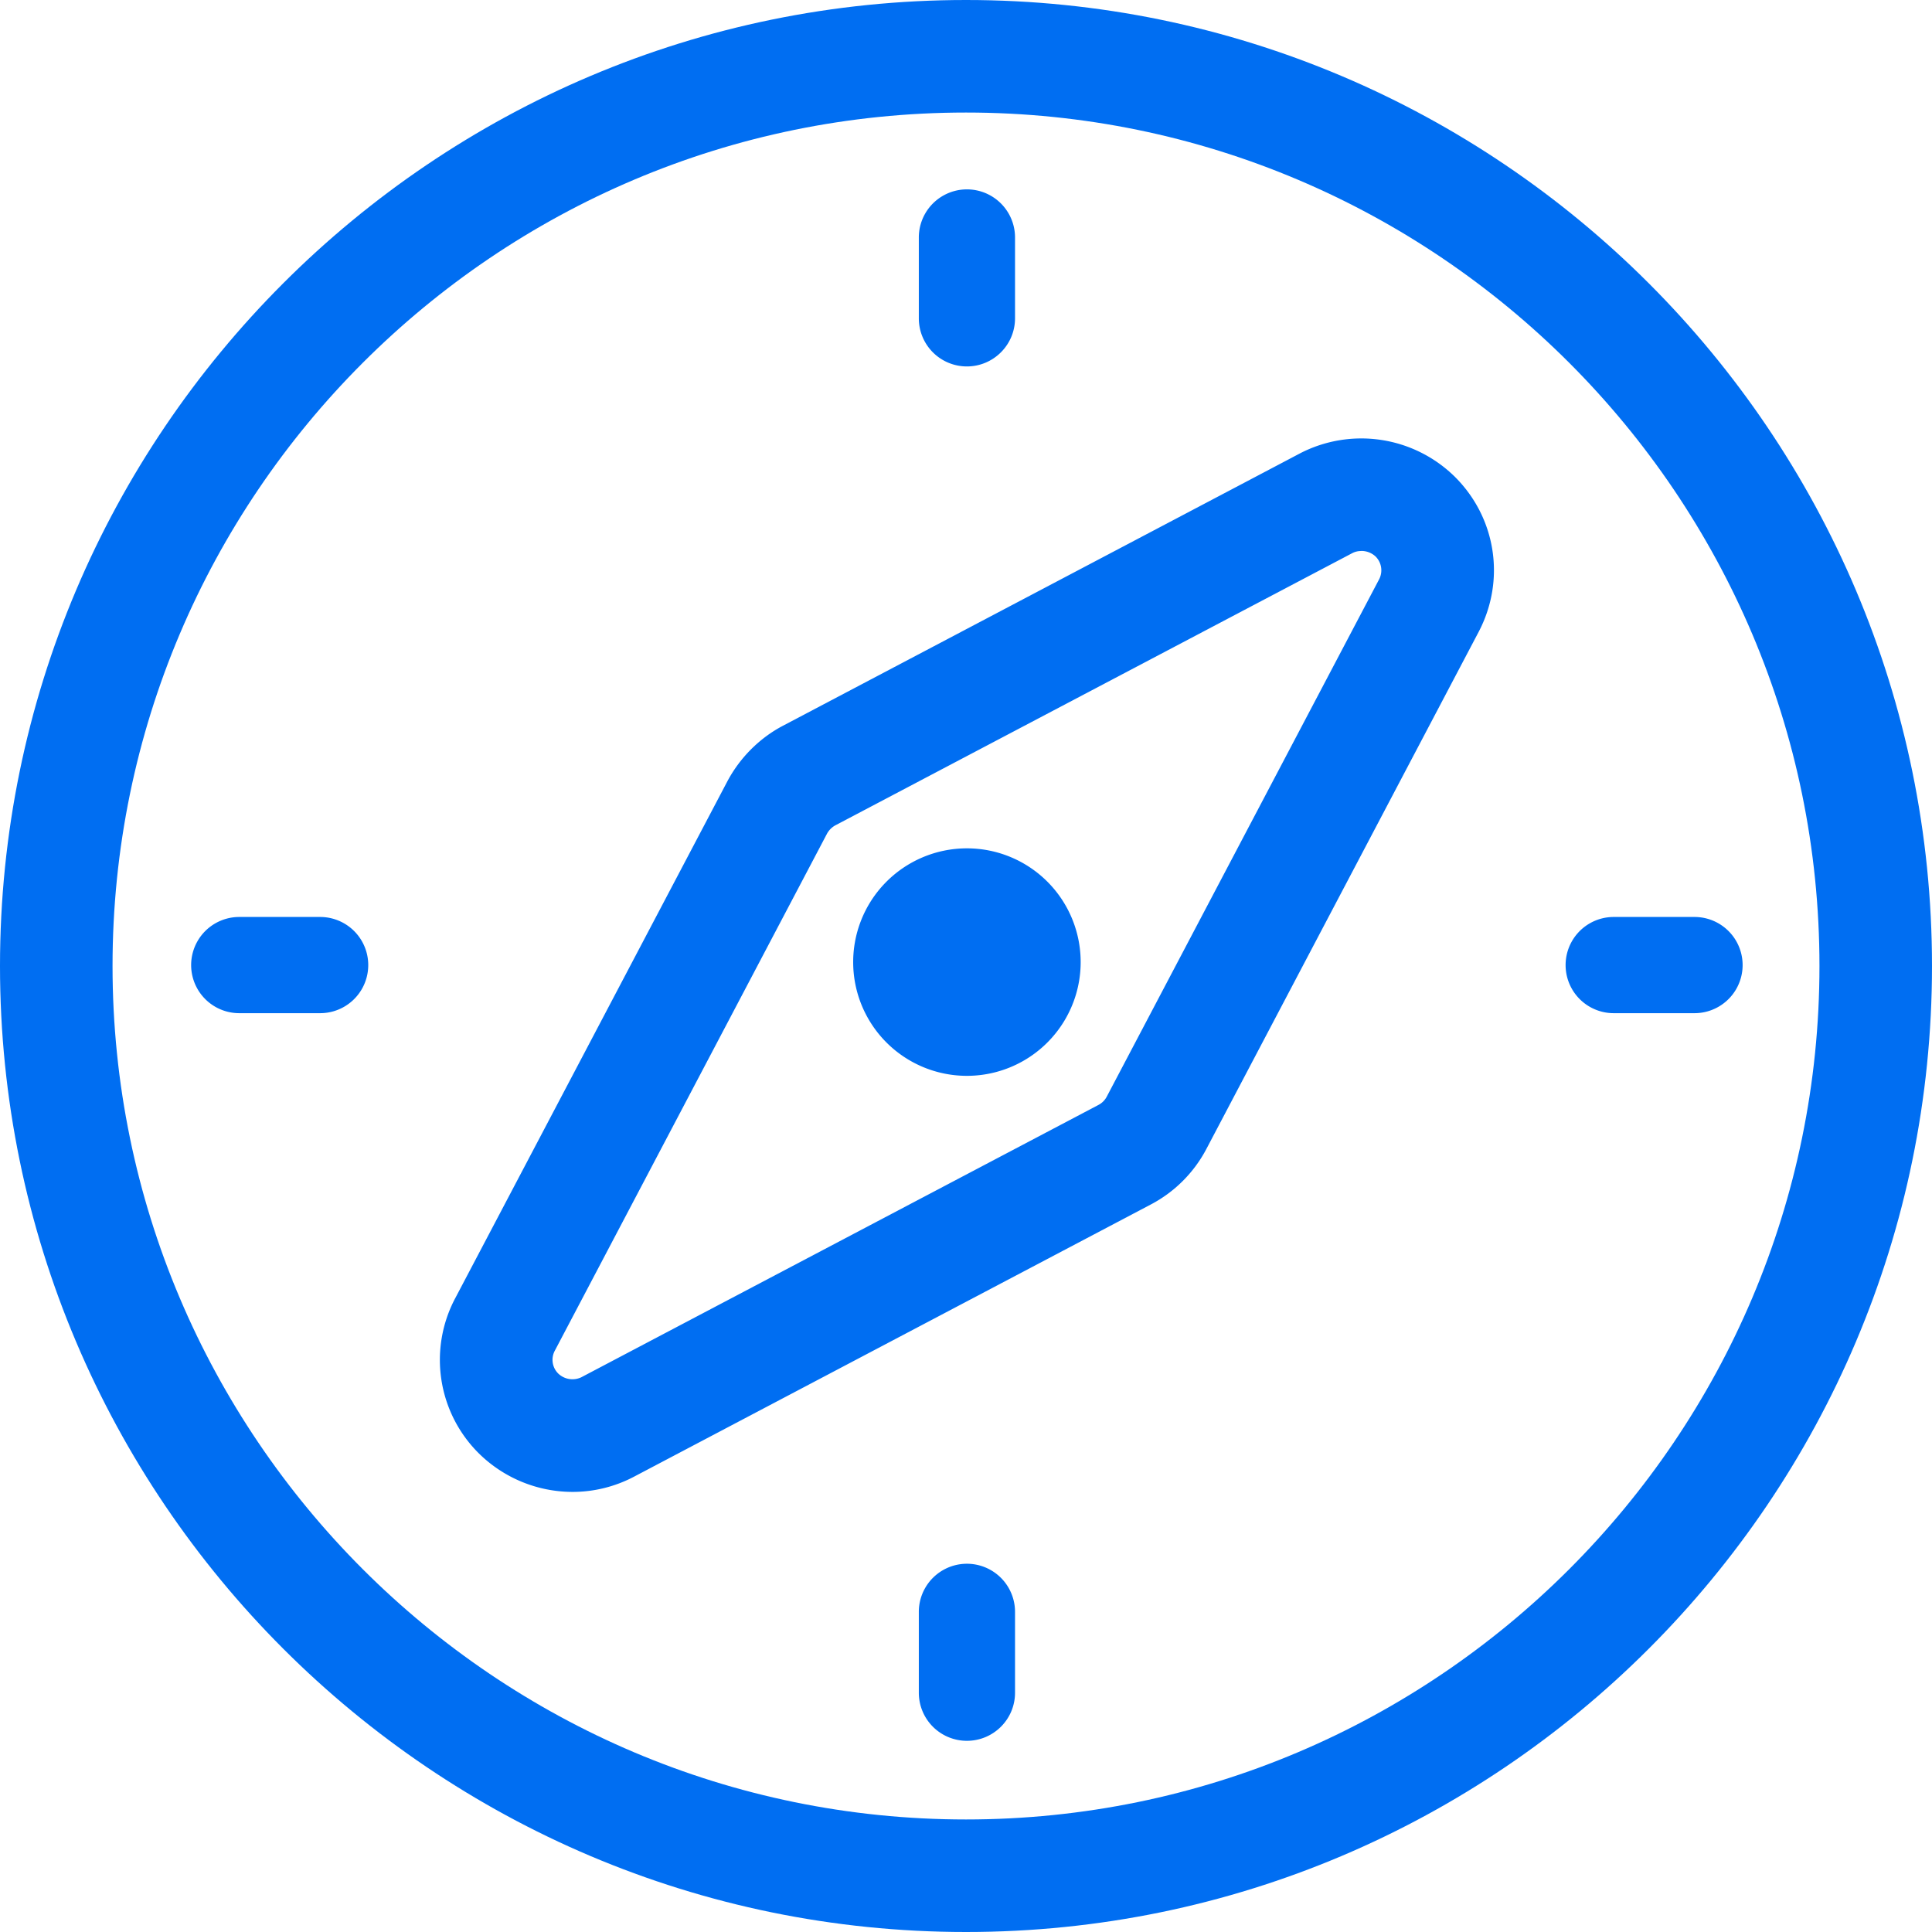 <svg width="24" height="24" viewBox="0 0 24 24" xmlns="http://www.w3.org/2000/svg">
    <g fill="#006EF2" fill-rule="evenodd">
        <path d="M12 1.398C6.154 1.398 1.398 6.154 1.398 12S6.154 22.602 12 22.602 22.602 17.846 22.602 12 17.846 1.398 12 1.398M12 24C5.383 24 0 18.617 0 12S5.383 0 12 0s12 5.383 12 12-5.383 12-12 12"/>
        <path d="M16.908 6.845a.232.232 0 0 0-.107.025l-6.423 3.382a.262.262 0 0 0-.105.105l-3.38 6.42a.24.24 0 0 0 .043.287.256.256 0 0 0 .285.045l6.424-3.383a.243.243 0 0 0 .104-.104L17.13 7.2a.242.242 0 0 0-.043-.288.258.258 0 0 0-.179-.068M7.112 18.533a1.66 1.66 0 0 1-1.165-.48 1.635 1.635 0 0 1-.291-1.928l3.381-6.422c.156-.292.4-.536.69-.688l6.422-3.383a1.656 1.656 0 0 1 1.925.292c.514.512.631 1.287.293 1.928l-3.382 6.423a1.644 1.644 0 0 1-.69.688l-6.421 3.382a1.637 1.637 0 0 1-.762.188M12.011 4.552a.597.597 0 0 1-.597-.598V2.95a.597.597 0 1 1 1.195 0v1.004c0 .33-.268.598-.598.598M12.011 21.625a.597.597 0 0 1-.597-.597v-1.005a.597.597 0 1 1 1.195 0v1.005c0 .33-.268.597-.598.597M21.05 12.586h-1.004a.597.597 0 1 1 0-1.195h1.004a.597.597 0 1 1 0 1.195M3.977 12.586H2.972a.597.597 0 1 1 0-1.195h1.005a.597.597 0 1 1 0 1.195"/>
        <path d="M10.599 11.989a1.413 1.413 0 1 1 2.825 0 1.413 1.413 0 0 1-2.825 0"/>
    </g>
</svg>
